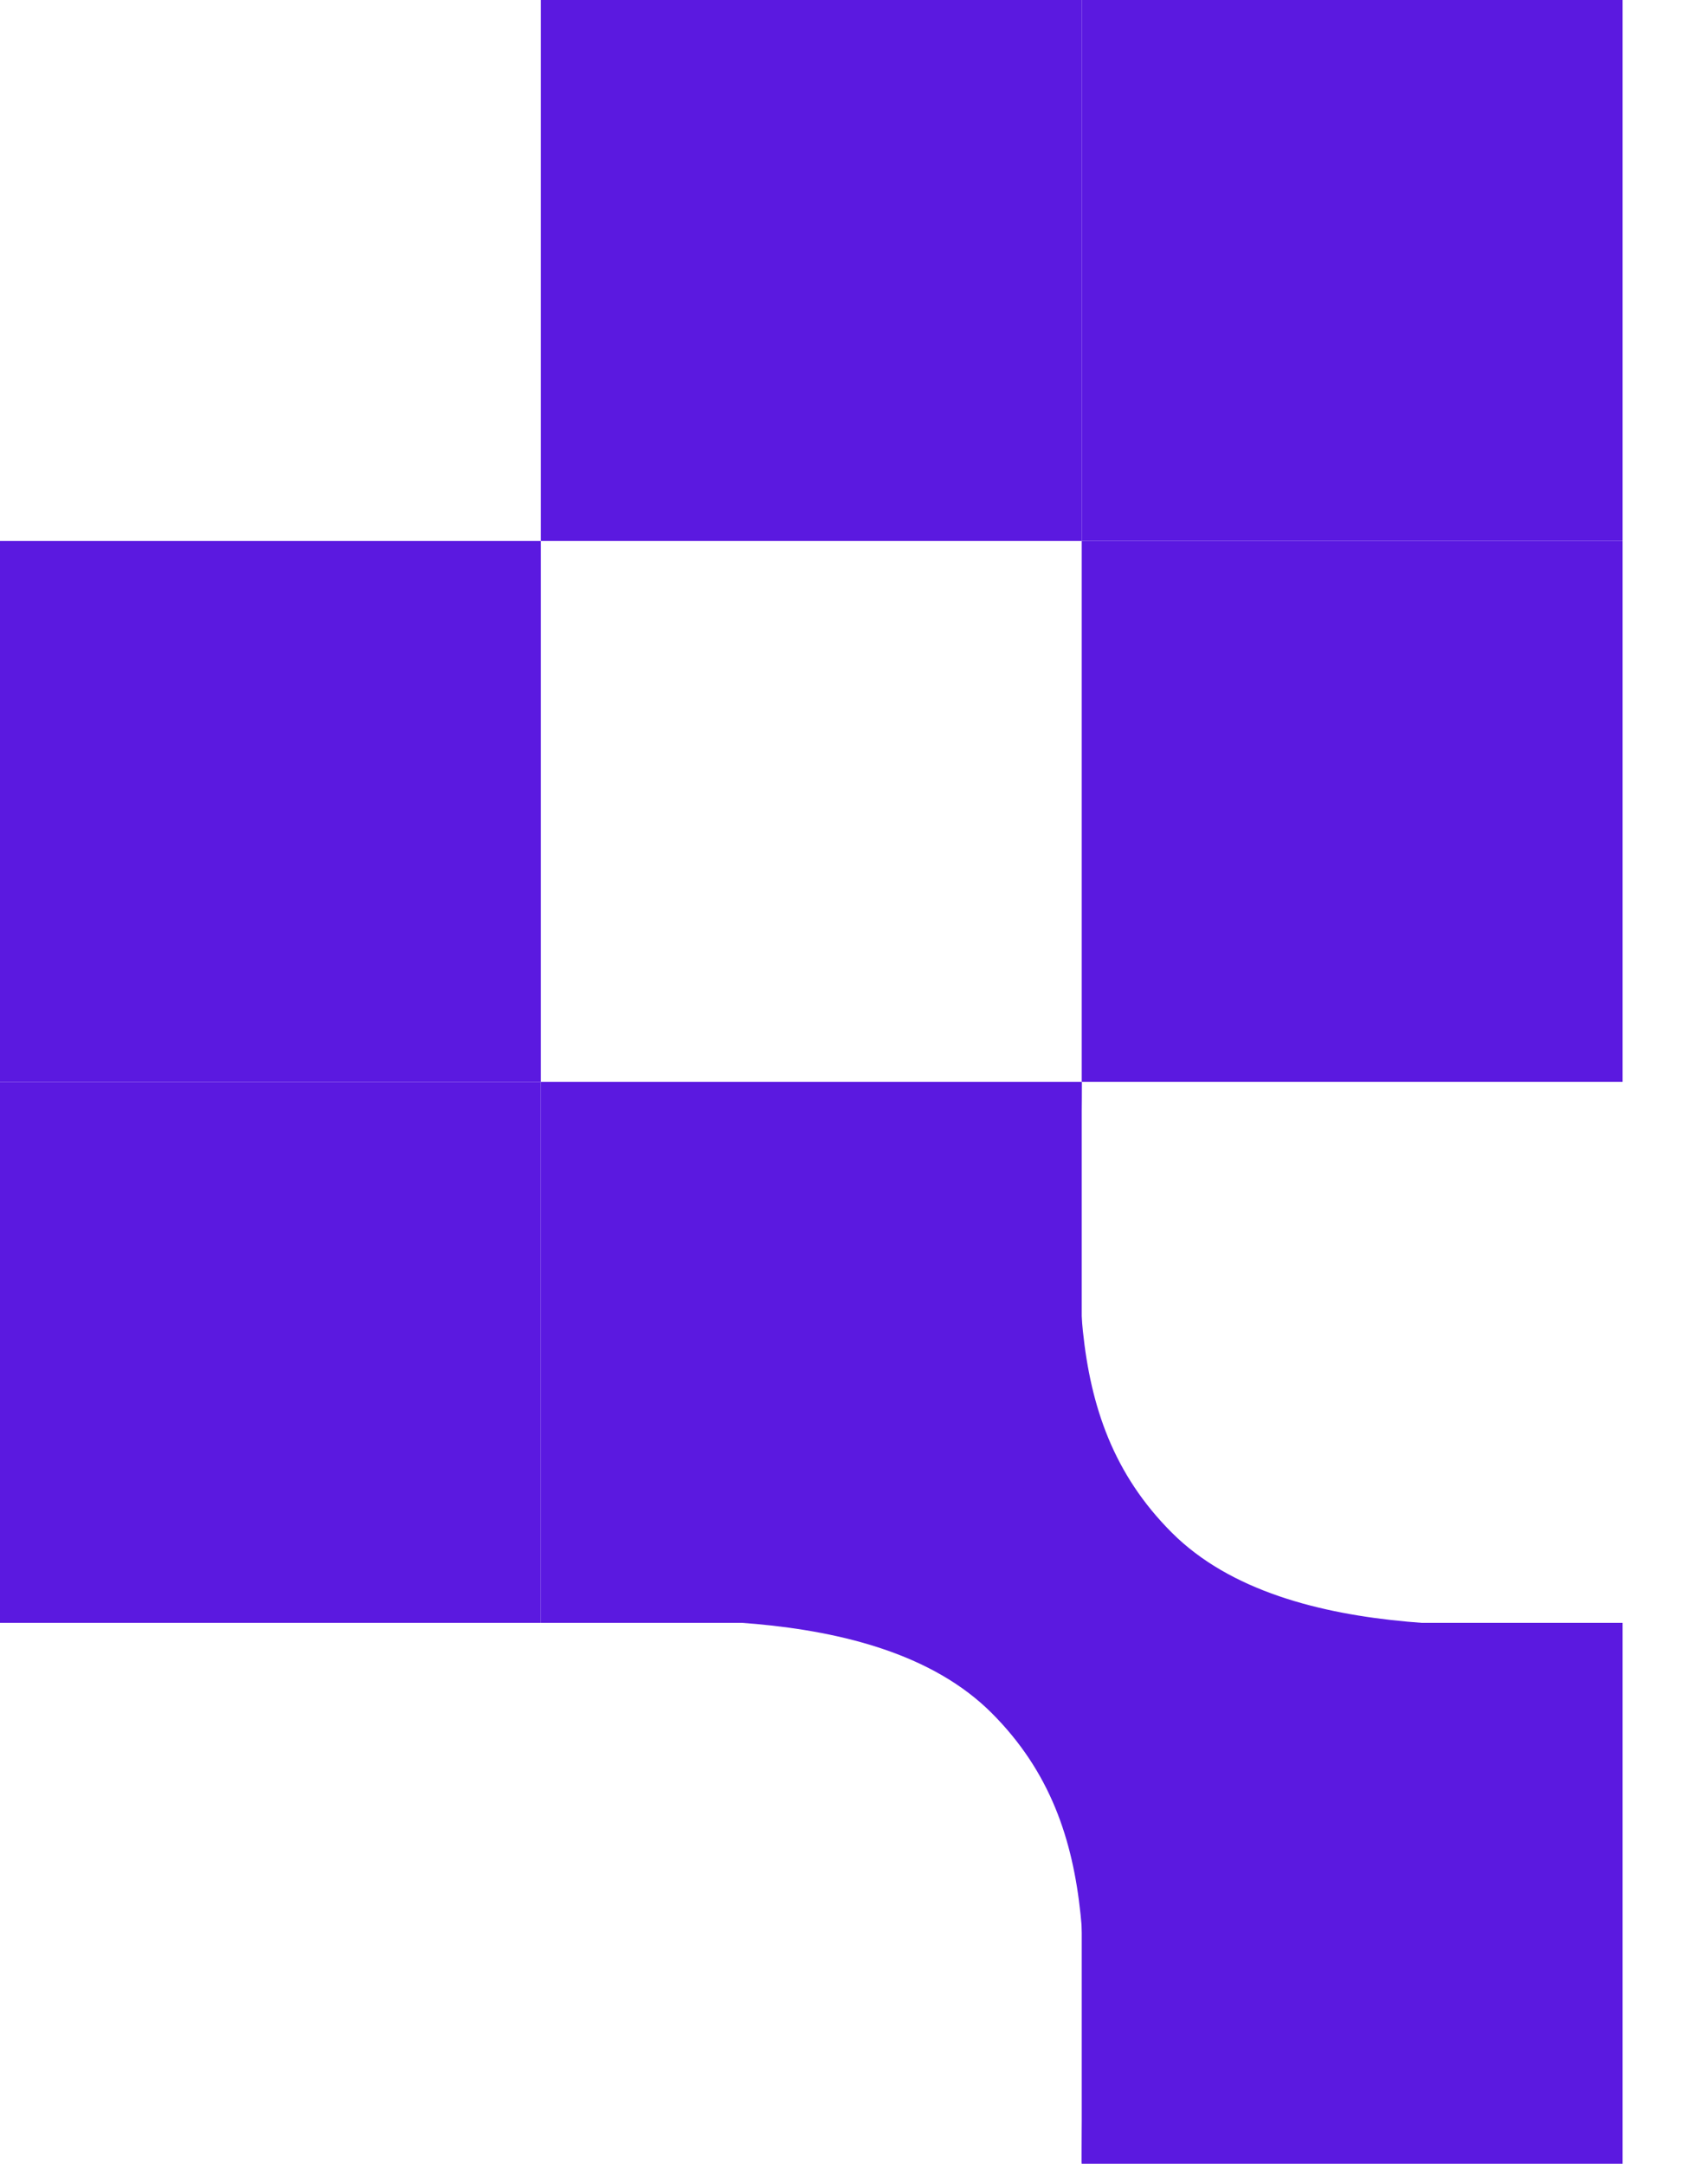 <?xml version="1.0" encoding="UTF-8"?> <svg xmlns="http://www.w3.org/2000/svg" width="15" height="19" viewBox="0 0 15 19" fill="none"><rect x="9.5" width="4.75" height="4.75" fill="#5B19E0"></rect><rect x="4.75" width="4.75" height="4.75" fill="#5B19E0"></rect><rect y="4.75" width="4.75" height="4.75" fill="#5B19E0"></rect><rect x="4.75" y="9.5" width="4.75" height="4.75" fill="#5B19E0"></rect><rect x="9.5" y="14.25" width="4.75" height="4.75" fill="#5B19E0"></rect><rect x="9.5" y="4.75" width="4.75" height="4.75" fill="#5B19E0"></rect><rect y="9.5" width="4.75" height="4.75" fill="#5B19E0"></rect><path fill-rule="evenodd" clip-rule="evenodd" d="M9.5 14.25C8.903 13.653 8.708 11.997 8.708 11.083L9.5 9.5C9.5 11.083 9.263 12.43 10.291 13.458C11.32 14.487 13.458 14.25 14.25 14.25L11.875 15.042C10.961 15.042 10.096 14.847 9.5 14.25Z" fill="#5B19E0"></path><path fill-rule="evenodd" clip-rule="evenodd" d="M9.5 13.458C10.097 14.055 10.292 15.711 10.292 16.625L9.5 19C9.5 17.417 9.737 16.07 8.709 15.042C7.68 14.013 5.542 14.25 4.75 14.25L7.125 12.667C8.039 12.667 8.904 12.862 9.5 13.458Z" fill="#5B19E0"></path></svg> 